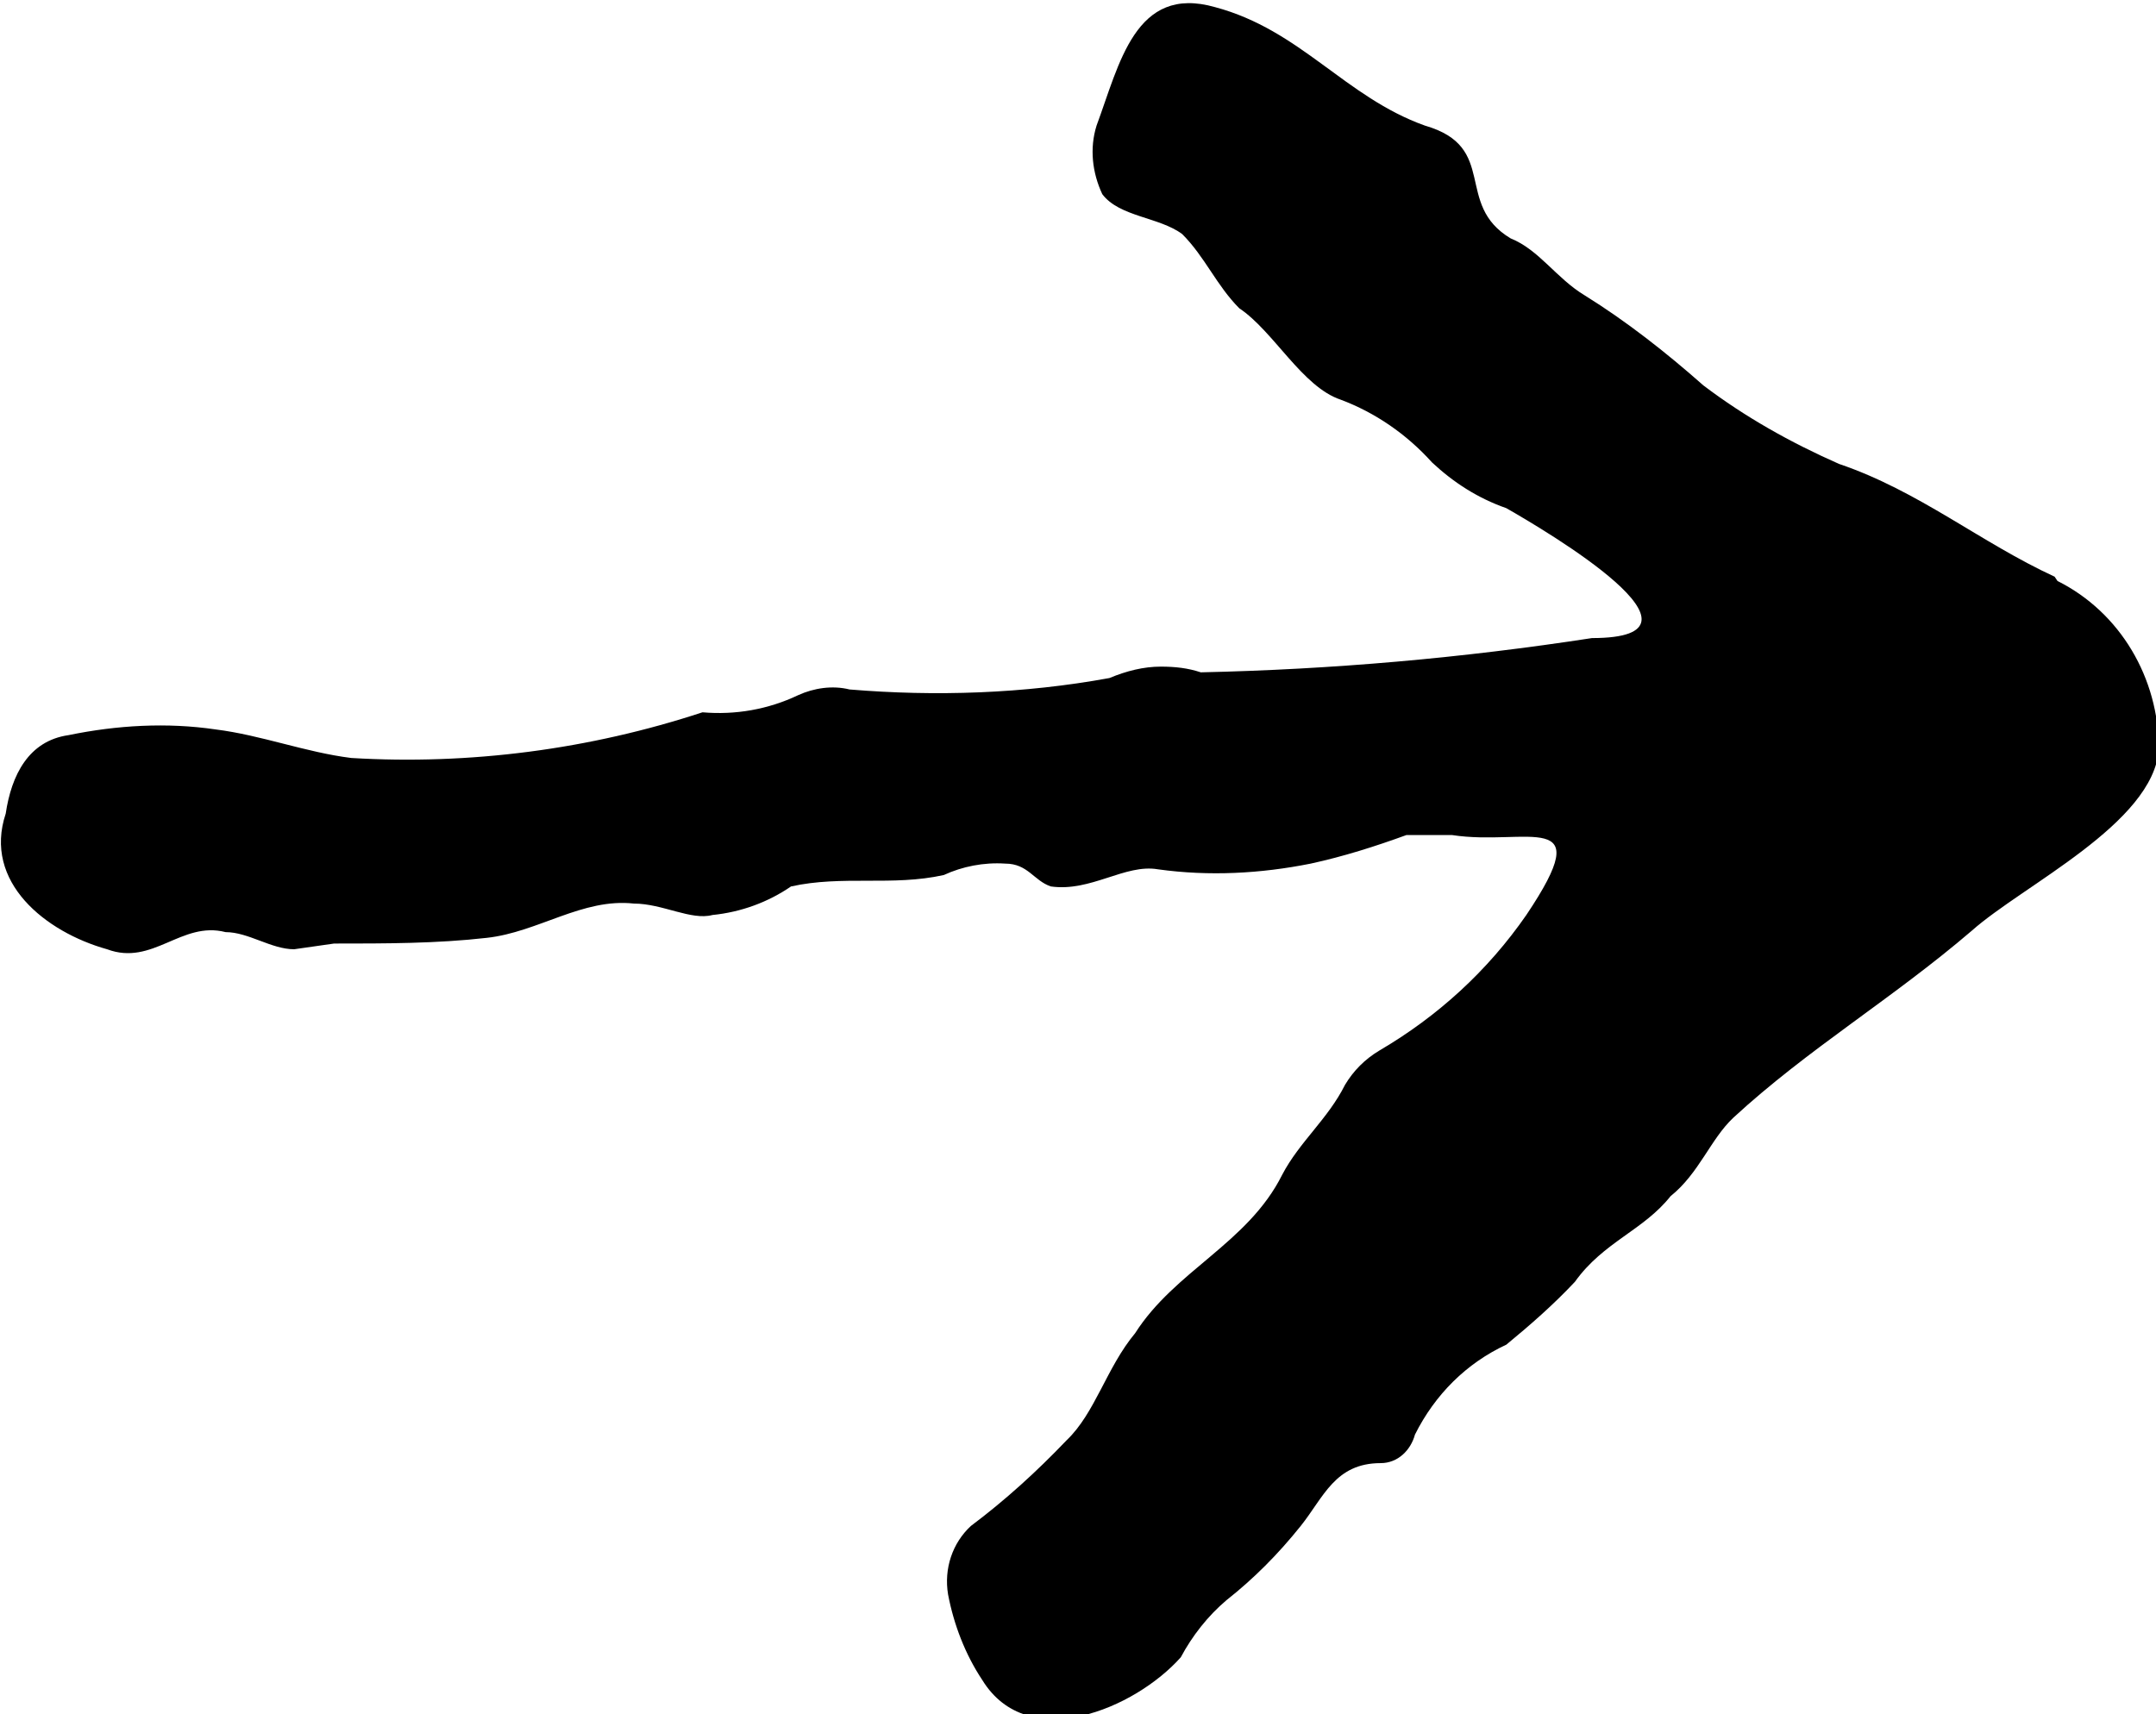 <?xml version="1.0" encoding="UTF-8"?><svg id="Layer_1" xmlns="http://www.w3.org/2000/svg" viewBox="0 0 15.1 12.01"><path id="Path_83" d="M14.39,4.04c-.52-.24-.95-.6-1.51-.79-.34-.15-.66-.33-.95-.55-.26-.23-.54-.45-.83-.63-.2-.12-.32-.32-.52-.4-.4-.24-.08-.64-.6-.79-.56-.2-.87-.67-1.47-.83-.56-.16-.67,.4-.83,.83-.05,.16-.03,.33,.04,.48,.12,.16,.4,.16,.56,.28,.16,.16,.24,.36,.4,.52,.24,.16,.44,.55,.71,.64,.24,.09,.46,.24,.64,.44,.15,.14,.32,.25,.52,.32,.28,.16,1.55,.91,.6,.91-.91,.14-1.82,.22-2.74,.24-.09-.03-.18-.04-.28-.04-.12,0-.24,.03-.36,.08-.6,.11-1.22,.13-1.82,.08-.12-.03-.25-.01-.36,.04-.21,.1-.44,.14-.67,.12-.79,.26-1.63,.37-2.46,.32-.32-.04-.63-.16-.95-.2-.34-.05-.69-.03-1.03,.04-.28,.04-.4,.28-.44,.55-.16,.48,.28,.83,.71,.95,.32,.12,.52-.2,.83-.12,.16,0,.32,.12,.48,.12l.28-.04c.36,0,.72,0,1.07-.04,.36-.04,.67-.28,1.03-.24,.2,0,.4,.12,.55,.08,.2-.02,.39-.09,.55-.2,.36-.08,.71,0,1.07-.08,.13-.06,.28-.09,.43-.08,.16,0,.2,.12,.32,.16,.28,.04,.52-.16,.75-.12,.36,.05,.72,.03,1.07-.04,.23-.05,.45-.12,.67-.2h.32c.52,.08,1.03-.2,.52,.56-.27,.39-.62,.71-1.03,.95-.1,.06-.18,.14-.24,.24-.12,.24-.32,.4-.44,.63-.24,.48-.75,.67-1.03,1.11-.2,.24-.28,.56-.48,.75-.21,.22-.43,.42-.67,.6-.13,.12-.19,.3-.16,.48,.04,.21,.12,.42,.24,.6,.32,.52,1.07,.2,1.39-.16,.08-.15,.19-.29,.32-.4,.19-.15,.36-.32,.52-.52,.16-.2,.24-.44,.56-.44,.12,0,.21-.09,.24-.2,.14-.28,.36-.5,.64-.63,.17-.14,.33-.28,.48-.44,.2-.28,.48-.36,.67-.6,.2-.16,.28-.4,.44-.55,.52-.48,1.11-.83,1.67-1.31,.36-.32,1.27-.75,1.31-1.27,0-.5-.27-.96-.71-1.18Z"/></svg>